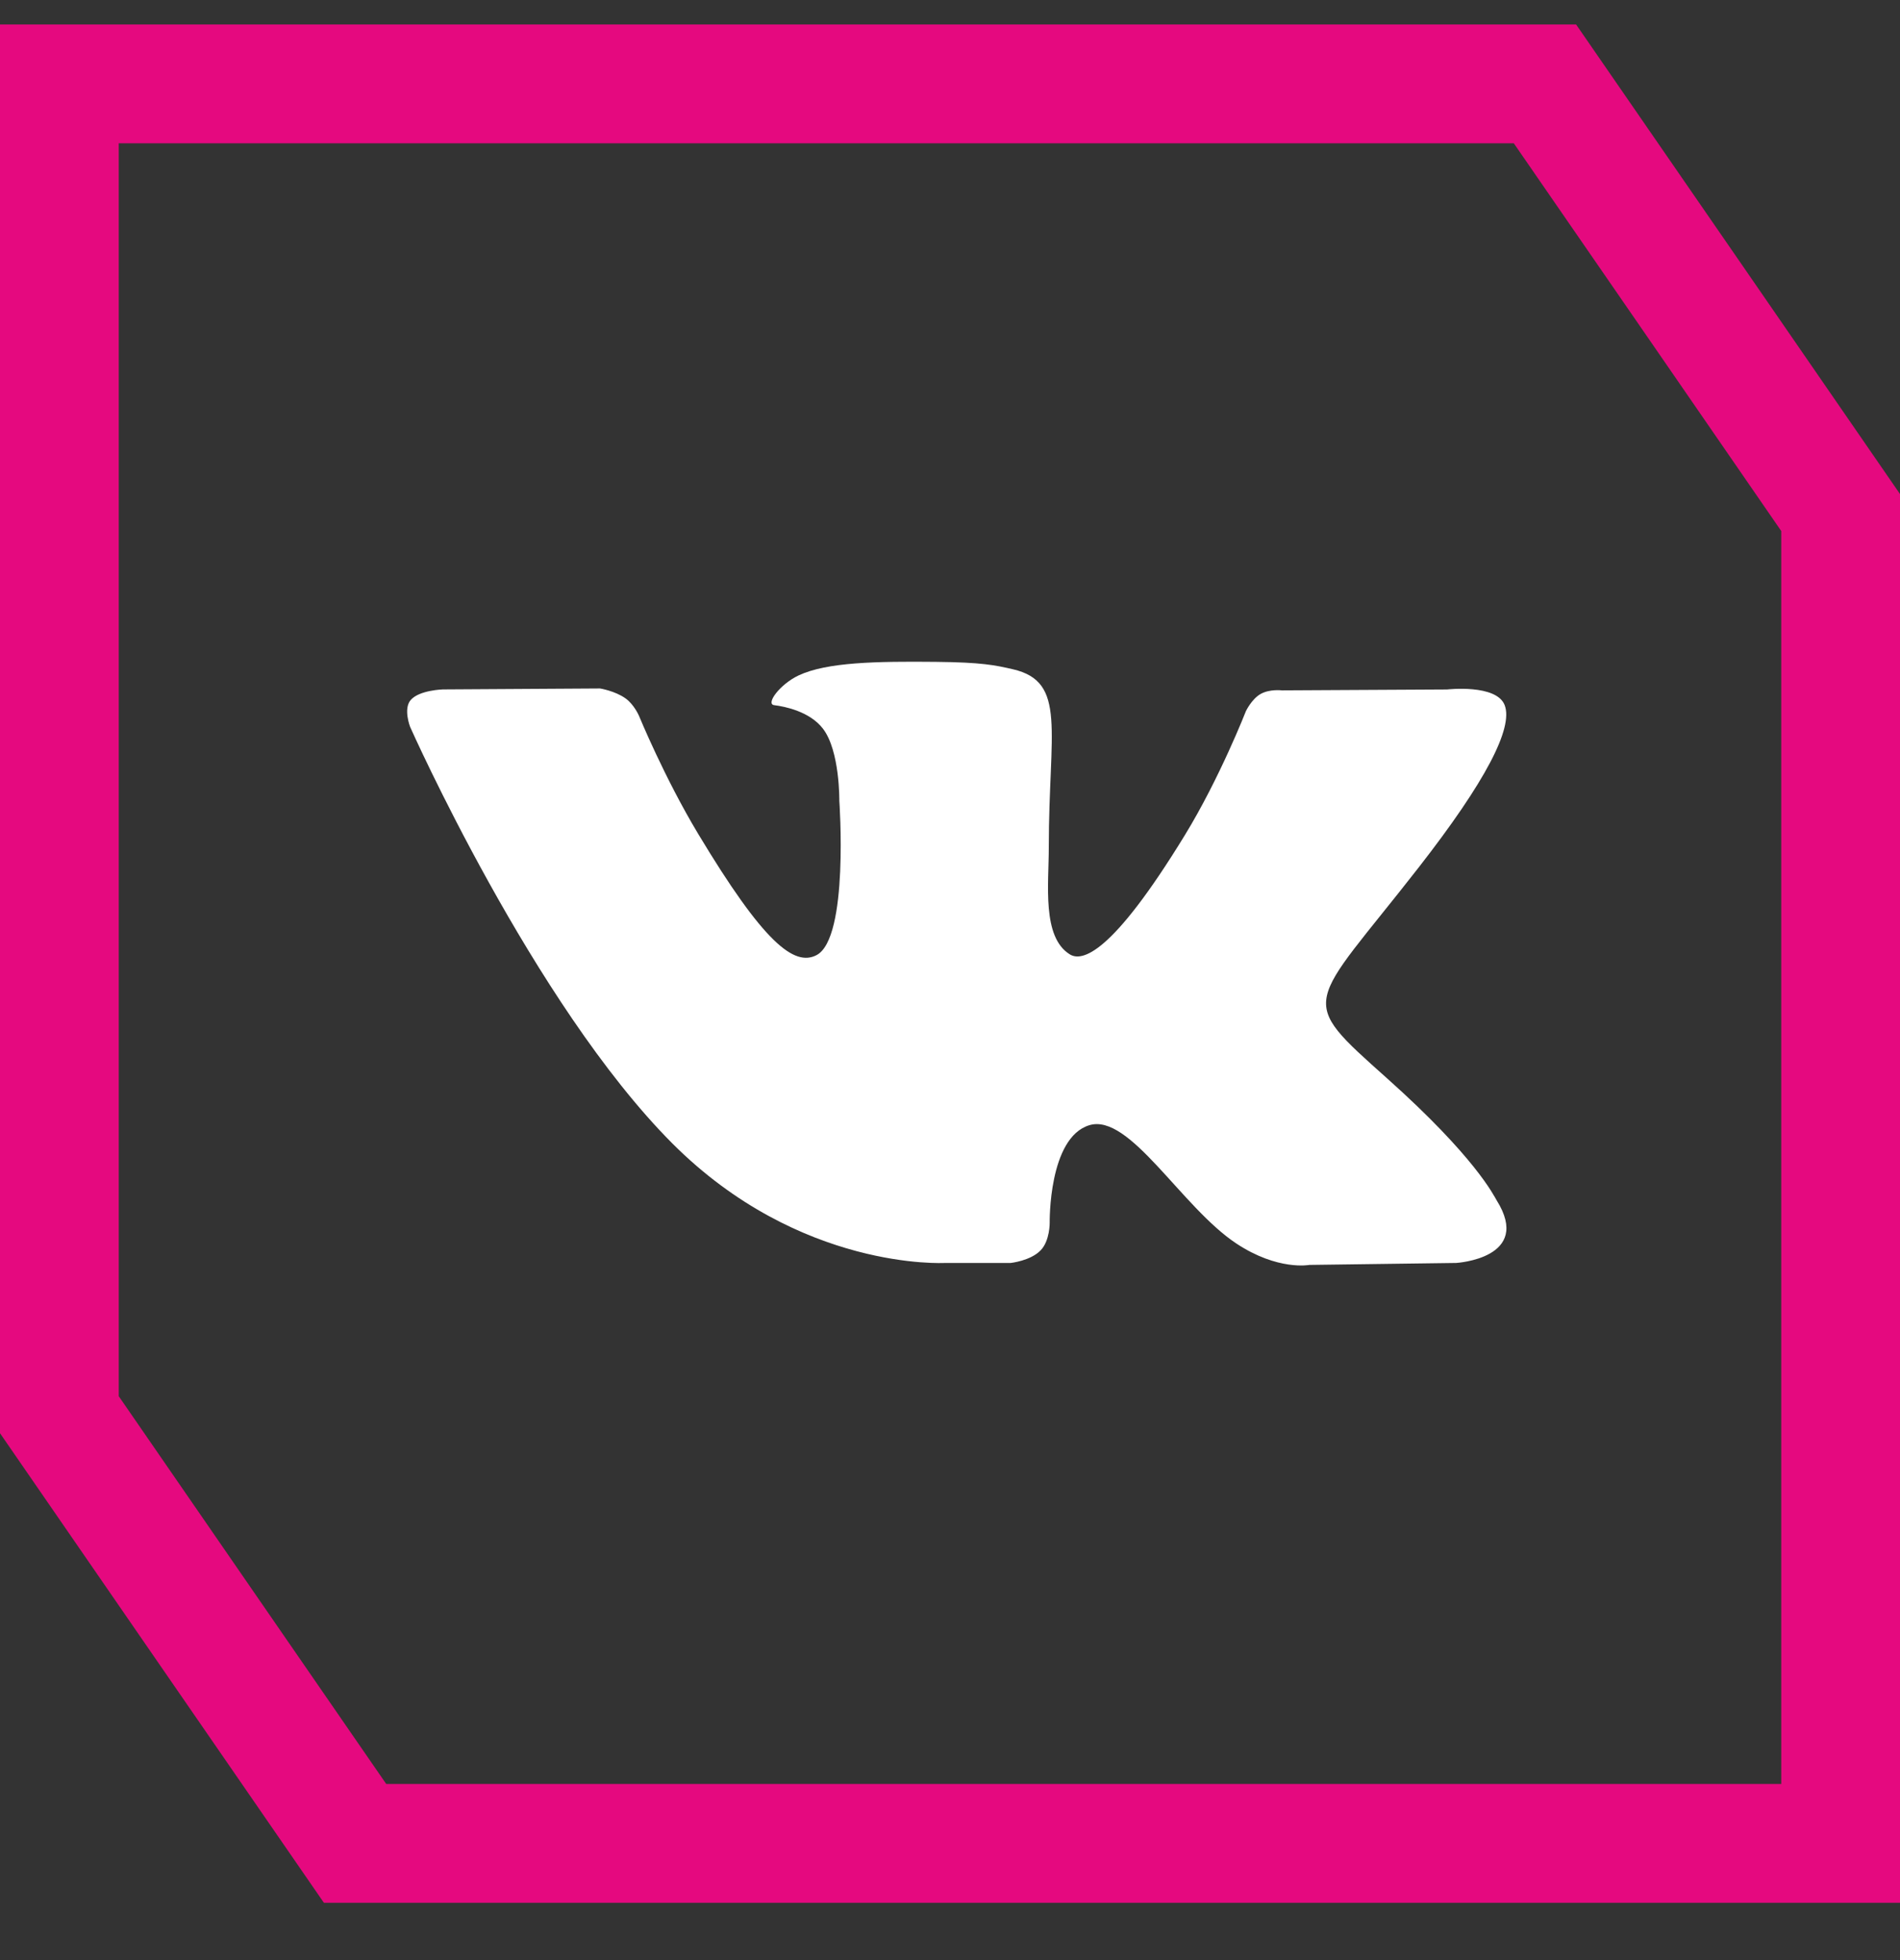 <?xml version="1.0" encoding="UTF-8"?> <svg xmlns="http://www.w3.org/2000/svg" width="32" height="33" viewBox="0 0 32 33" fill="none"><rect x="0" y="0" width="32" height="33" fill="#333333" stroke="none"/> <path d="M1 1.412H26.02L28.45 4.932L31 8.629V31.035H5.98L3.55 27.514L1 23.818V1.412Z" stroke="#E5097F" stroke-width="2"></path> <path d="M25.206 20.207C25.157 20.127 24.849 19.484 23.368 18.161C21.817 16.776 22.025 17 23.893 14.605C25.03 13.147 25.485 12.256 25.343 11.875C25.208 11.512 24.371 11.608 24.371 11.608L21.589 11.623C21.589 11.623 21.383 11.597 21.229 11.685C21.08 11.771 20.984 11.972 20.984 11.972C20.984 11.972 20.543 13.101 19.955 14.061C18.716 16.086 18.219 16.193 18.017 16.067C17.546 15.774 17.664 14.889 17.664 14.261C17.664 12.298 17.973 11.48 17.061 11.268C16.758 11.198 16.535 11.151 15.761 11.143C14.768 11.133 13.927 11.147 13.451 11.371C13.134 11.52 12.89 11.853 13.039 11.872C13.223 11.895 13.64 11.98 13.861 12.269C14.147 12.642 14.136 13.482 14.136 13.482C14.136 13.482 14.301 15.792 13.753 16.08C13.377 16.277 12.862 15.875 11.757 14.036C11.191 13.095 10.763 12.054 10.763 12.054C10.763 12.054 10.681 11.861 10.534 11.757C10.356 11.631 10.106 11.591 10.106 11.591L7.46 11.607C7.46 11.607 7.063 11.618 6.918 11.784C6.788 11.932 6.907 12.237 6.907 12.237C6.907 12.237 8.979 16.899 11.323 19.25C13.475 21.404 15.916 21.263 15.916 21.263H17.023C17.023 21.263 17.357 21.227 17.527 21.05C17.684 20.888 17.679 20.583 17.679 20.583C17.679 20.583 17.657 19.154 18.346 18.944C19.026 18.736 19.898 20.324 20.823 20.936C21.522 21.398 22.053 21.296 22.053 21.296L24.526 21.263C24.526 21.263 25.82 21.186 25.206 20.207Z" fill="white"></path> </svg> 